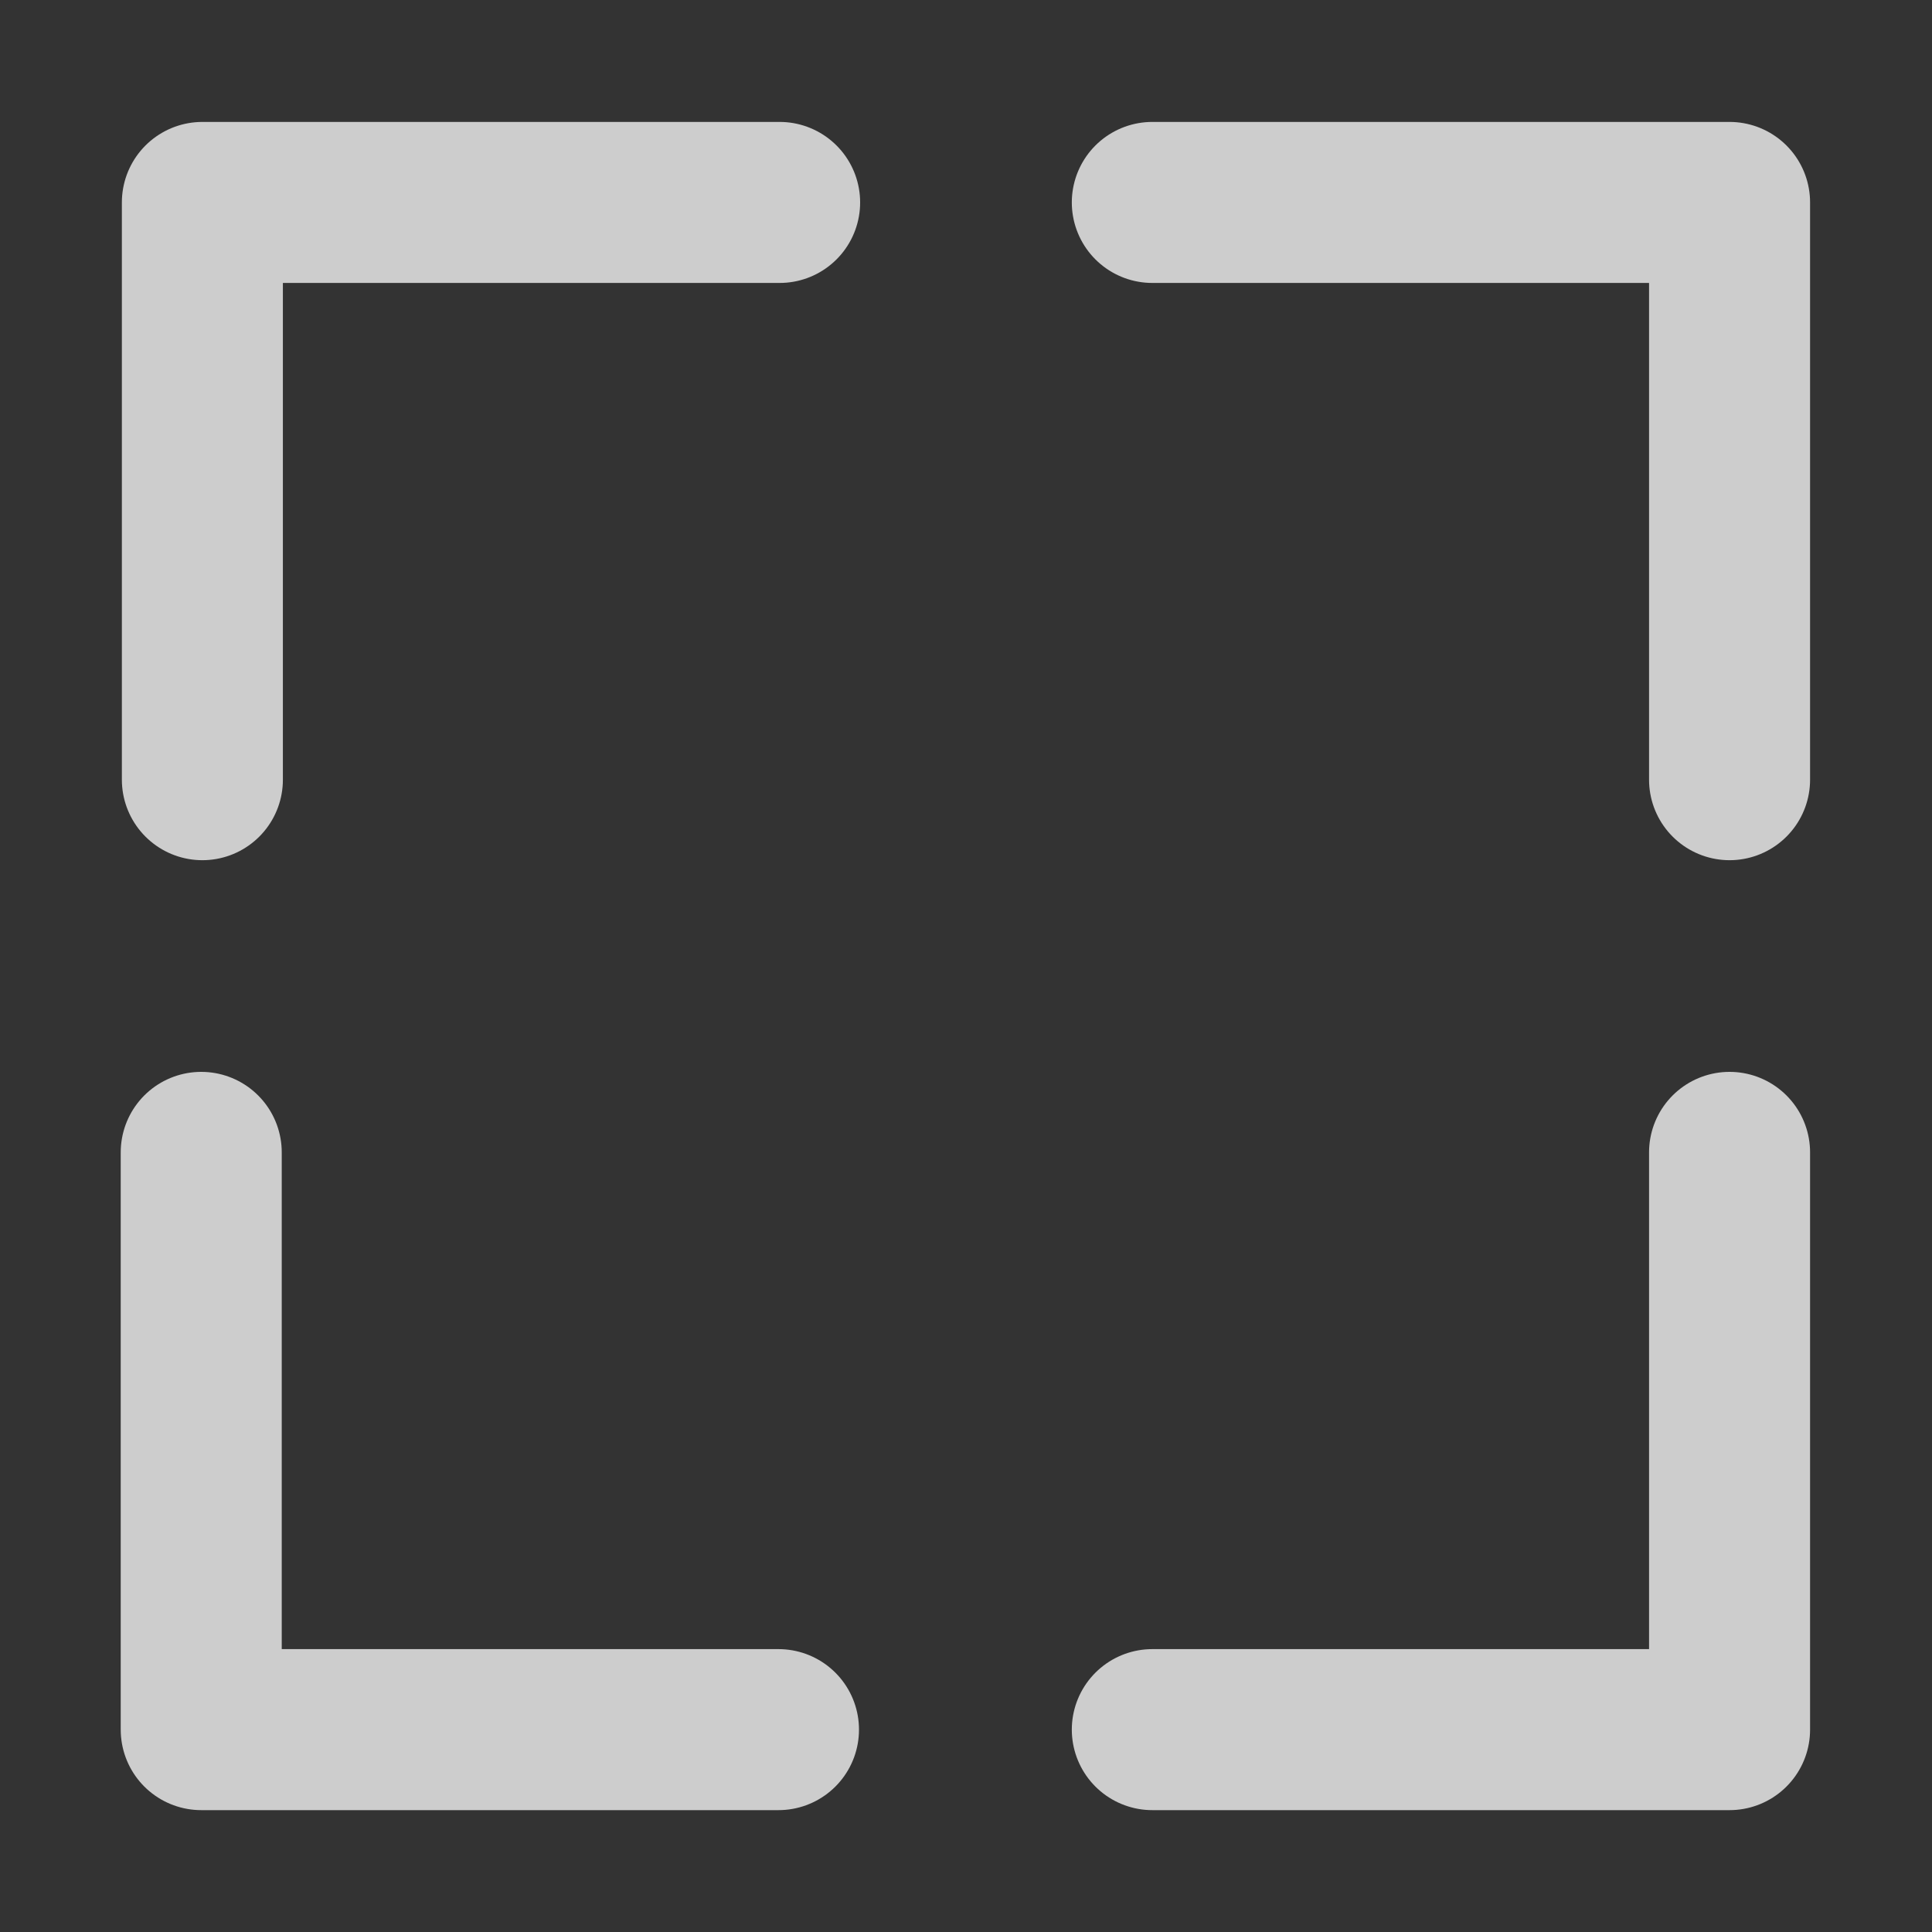 <?xml version="1.0" encoding="UTF-8" standalone="no"?>
<!-- Created with Inkscape (http://www.inkscape.org/) -->

<svg
   xmlns:dc="http://purl.org/dc/elements/1.1/"
   xmlns:cc="http://creativecommons.org/ns#"
   xmlns:rdf="http://www.w3.org/1999/02/22-rdf-syntax-ns#"
   xmlns:svg="http://www.w3.org/2000/svg"
   xmlns="http://www.w3.org/2000/svg"
   xmlns:sodipodi="http://sodipodi.sourceforge.net/DTD/sodipodi-0.dtd"
   xmlns:inkscape="http://www.inkscape.org/namespaces/inkscape"
   version="1.1"
   id="svg901"
   width="32"
   height="32"
   viewBox="0 0 32 32"
   sodipodi:docname="embed.svg"
   inkscape:version="0.92.4 5da689c313, 2019-01-14">
  <rect x="0" y="0" width="32" height="32" fill="#333333" stroke="none"/>
  <defs
     id="defs905" />
  <sodipodi:namedview
     pagecolor="#ffffff"
     bordercolor="#666666"
     borderopacity="1"
     objecttolerance="10"
     gridtolerance="10"
     guidetolerance="10"
     inkscape:pageopacity="0"
     inkscape:pageshadow="2"
     inkscape:window-width="1916"
     inkscape:window-height="1054"
     id="namedview903"
     showgrid="false"
     inkscape:zoom="28.733597"
     inkscape:cx="16.163265"
     inkscape:cy="14.999863"
     inkscape:window-x="0"
     inkscape:window-y="24"
     inkscape:window-maximized="0"
     inkscape:current-layer="svg901" />
  <path
     id="path913"
     style="fill:#ffffff;stroke:#cdcdcd;stroke-width:2.667;stroke-linecap:round;stroke-linejoin:bevel;stroke-miterlimit:4;stroke-dasharray:none;stroke-opacity:1"
     d="m 3.333,28.648 h 9.561 m -9.561,0 v -9.561"
     inkscape:connector-curvature="0" />
  <path
     d="m 3.352,3.353 v 9.561 m 0,-9.561 h 9.561"
     style="fill:#ffffff;stroke:#cdcdcd;stroke-width:2.667;stroke-linecap:round;stroke-linejoin:bevel;stroke-miterlimit:4;stroke-dasharray:none;stroke-opacity:1"
     id="path916"
     inkscape:connector-curvature="0" />
  <path
     inkscape:connector-curvature="0"
     id="path918"
     style="fill:#ffffff;stroke:#cdcdcd;stroke-width:2.667;stroke-linecap:round;stroke-linejoin:bevel;stroke-miterlimit:4;stroke-dasharray:none;stroke-opacity:1"
     d="m 28.647,3.353 h -9.561 m 9.561,0 v 9.561" />
  <path
     d="m 28.647,28.648 v -9.561 m 0,9.561 h -9.561"
     style="fill:#ffffff;stroke:#cdcdcd;stroke-width:2.667;stroke-linecap:round;stroke-linejoin:bevel;stroke-miterlimit:4;stroke-dasharray:none;stroke-opacity:1"
     id="path920"
     inkscape:connector-curvature="0" />
</svg>
